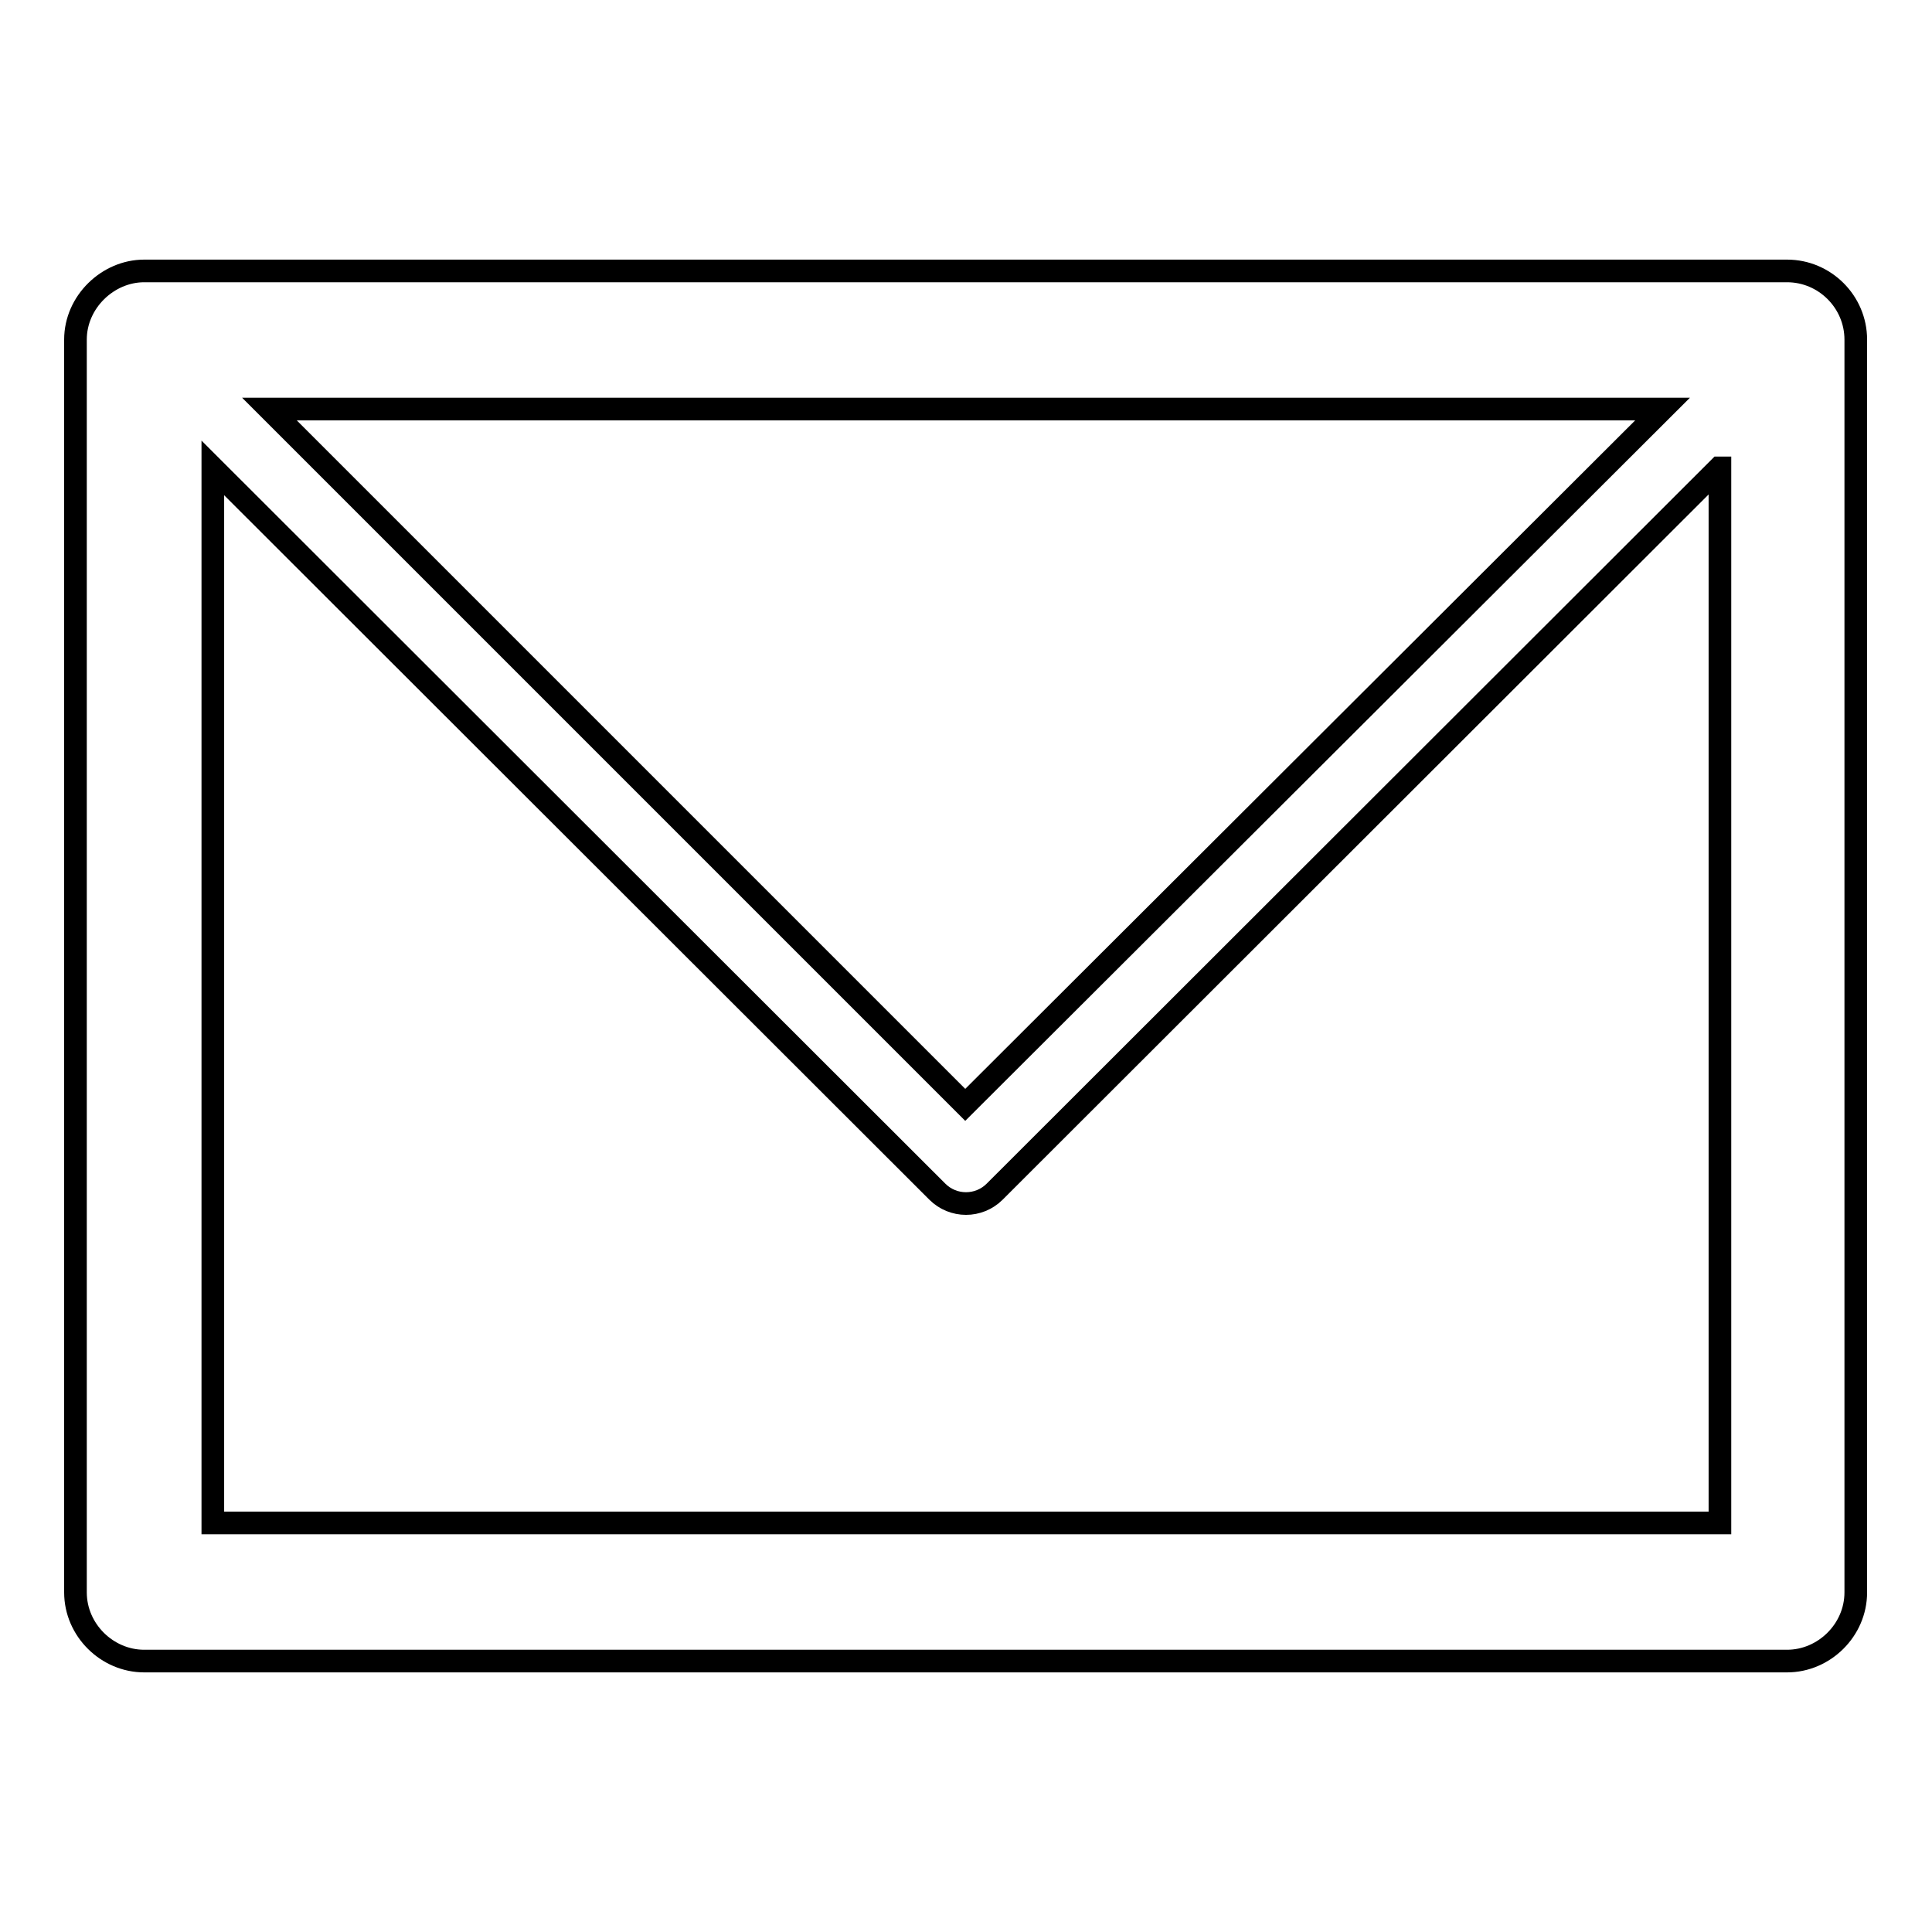 <?xml version="1.0" encoding="utf-8"?>
<!-- Svg Vector Icons : http://www.onlinewebfonts.com/icon -->
<!DOCTYPE svg PUBLIC "-//W3C//DTD SVG 1.1//EN" "http://www.w3.org/Graphics/SVG/1.1/DTD/svg11.dtd">
<svg version="1.1" xmlns="http://www.w3.org/2000/svg" xmlns:xlink="http://www.w3.org/1999/xlink" x="0px" y="0px" viewBox="0 0 256 256" enable-background="new 0 0 256 256" xml:space="preserve">
<g> <path stroke-width="3" fill-opacity="0" stroke="#000000"  d="M19.1,35.9h0.2h217.5c5,0,9.1,4.1,9.1,9.1v0.2V211c0,5-4.2,9.1-9.1,9.1h-0.3H19.1c-4.9,0-9.1-4.1-9.1-9.1 v-0.2V45C10,40,14.3,35.9,19.1,35.9L19.1,35.9z M227.8,62L227.8,62l-96,95.9c-2.1,2.1-5.5,2.1-7.6,0L28.2,62v139.8h199.7V62 L227.8,62z M220.3,54.2L220.3,54.2H35.7l92.2,92.2L220.3,54.2L220.3,54.2z"/></g>
</svg>